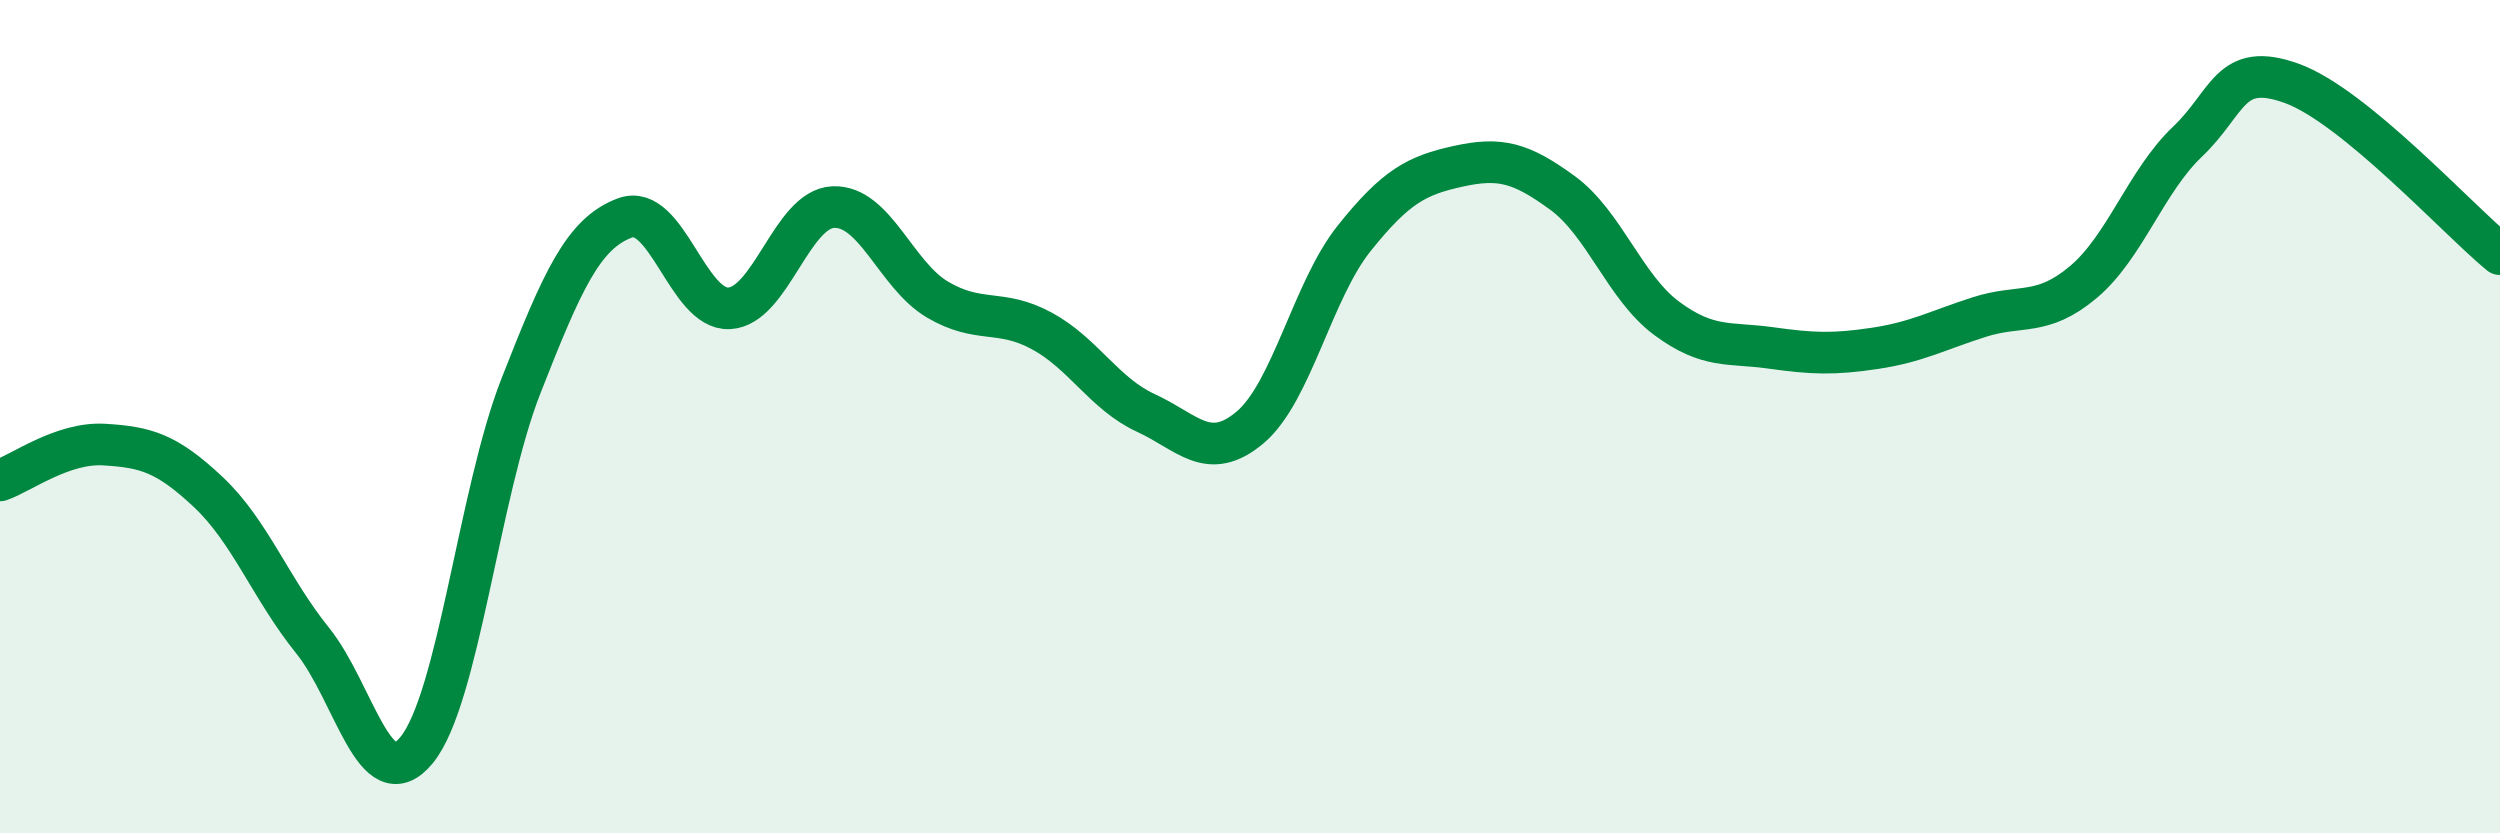 
    <svg width="60" height="20" viewBox="0 0 60 20" xmlns="http://www.w3.org/2000/svg">
      <path
        d="M 0,11.53 C 0.5,11.36 1.5,10.61 2.5,10.67 C 3.5,10.73 4,10.87 5,11.81 C 6,12.75 6.5,14.13 7.5,15.37 C 8.5,16.61 9,19.22 10,18 C 11,16.78 11.5,11.82 12.5,9.27 C 13.5,6.72 14,5.6 15,5.23 C 16,4.86 16.5,7.45 17.5,7.4 C 18.5,7.35 19,5.01 20,4.97 C 21,4.93 21.5,6.6 22.5,7.19 C 23.5,7.78 24,7.4 25,7.94 C 26,8.48 26.5,9.45 27.5,9.91 C 28.5,10.37 29,11.1 30,10.26 C 31,9.42 31.5,6.97 32.5,5.72 C 33.5,4.47 34,4.21 35,3.99 C 36,3.77 36.5,3.9 37.5,4.63 C 38.5,5.36 39,6.9 40,7.64 C 41,8.38 41.5,8.21 42.5,8.35 C 43.5,8.49 44,8.51 45,8.36 C 46,8.21 46.5,7.93 47.5,7.61 C 48.5,7.29 49,7.61 50,6.77 C 51,5.93 51.5,4.35 52.5,3.4 C 53.5,2.45 53.5,1.46 55,2 C 56.5,2.54 59,5.28 60,6.1L60 20L0 20Z"
        fill="#008740"
        opacity="0.1"
        stroke-linecap="round"
        stroke-linejoin="round"
      />
      <path
        d="M 0,11.53 C 0.5,11.36 1.5,10.61 2.5,10.67 C 3.5,10.73 4,10.87 5,11.81 C 6,12.75 6.5,14.13 7.5,15.37 C 8.5,16.61 9,19.22 10,18 C 11,16.78 11.5,11.82 12.5,9.27 C 13.5,6.72 14,5.6 15,5.23 C 16,4.86 16.5,7.45 17.5,7.4 C 18.5,7.35 19,5.01 20,4.97 C 21,4.93 21.5,6.6 22.5,7.19 C 23.5,7.78 24,7.4 25,7.94 C 26,8.48 26.5,9.45 27.5,9.91 C 28.5,10.37 29,11.1 30,10.26 C 31,9.42 31.5,6.97 32.5,5.72 C 33.5,4.47 34,4.21 35,3.99 C 36,3.77 36.5,3.9 37.5,4.63 C 38.5,5.36 39,6.9 40,7.64 C 41,8.38 41.5,8.21 42.5,8.35 C 43.5,8.49 44,8.51 45,8.36 C 46,8.21 46.5,7.93 47.5,7.61 C 48.5,7.29 49,7.61 50,6.77 C 51,5.93 51.5,4.35 52.5,3.4 C 53.5,2.45 53.5,1.46 55,2 C 56.5,2.54 59,5.28 60,6.1"
        stroke="#008740"
        stroke-width="1"
        fill="none"
        stroke-linecap="round"
        stroke-linejoin="round"
      />
    </svg>
  